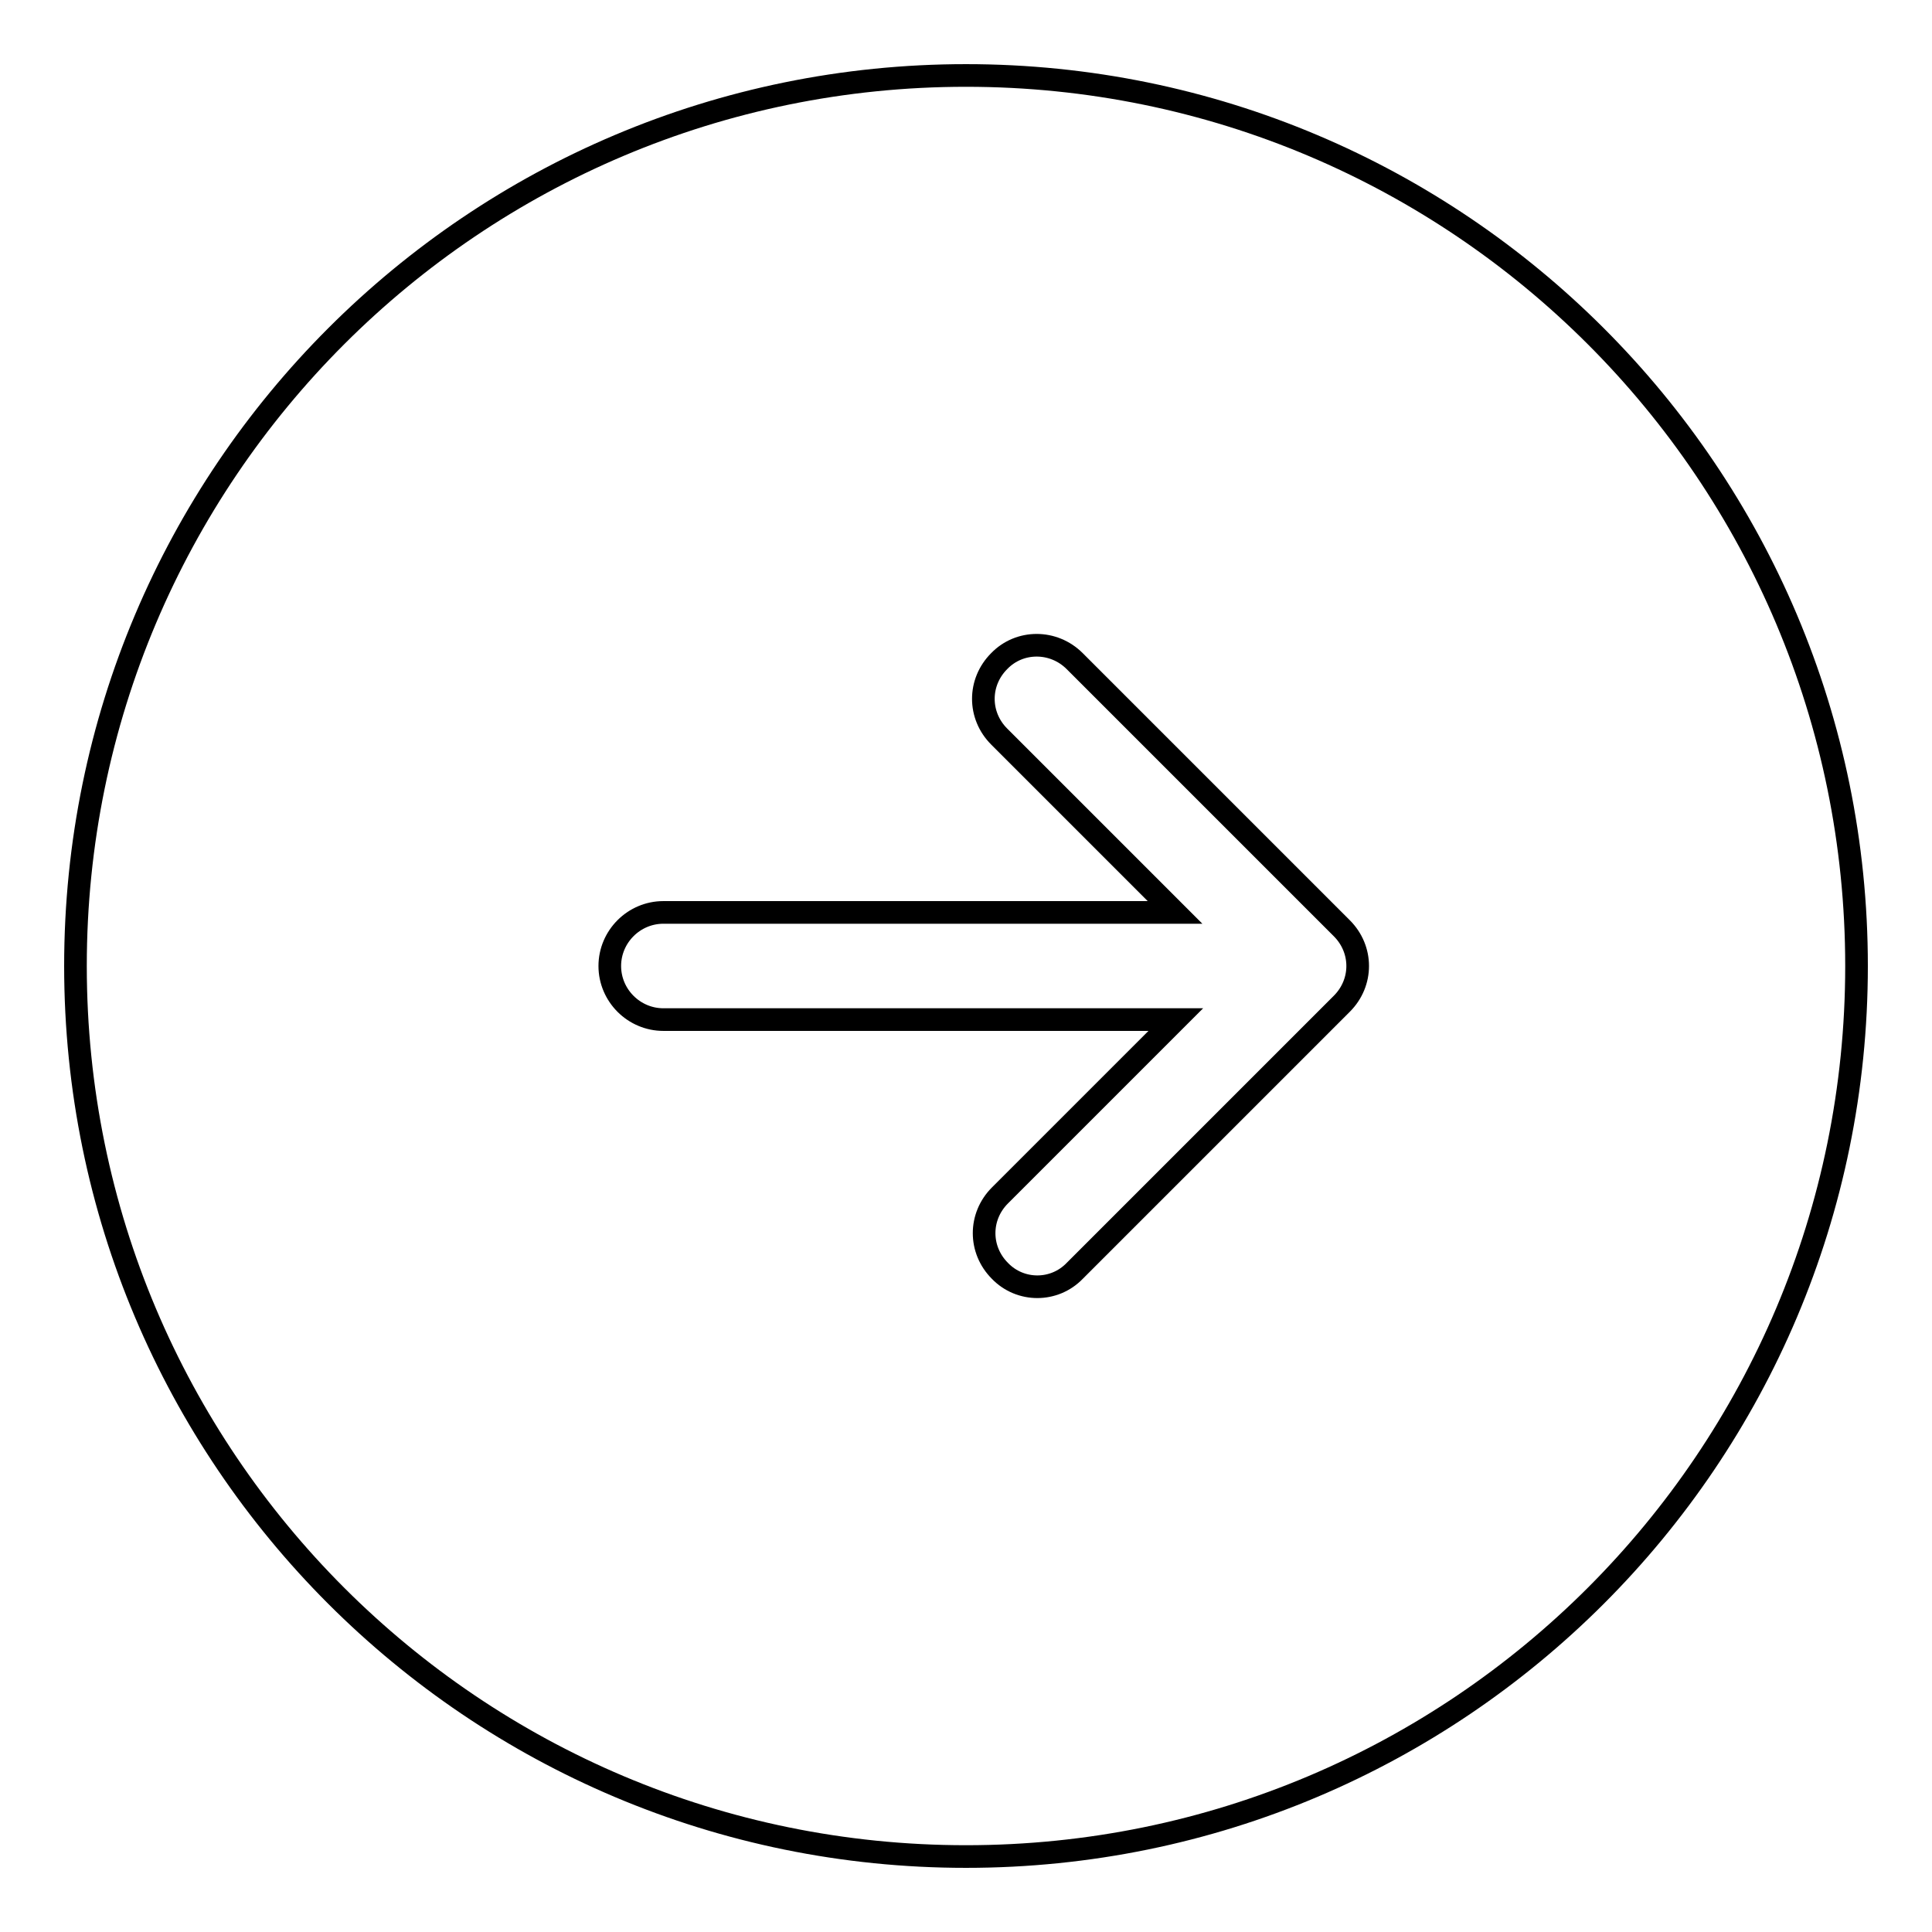 <?xml version="1.0" encoding="utf-8"?>
<!-- Svg Vector Icons : http://www.onlinewebfonts.com/icon -->
<!DOCTYPE svg PUBLIC "-//W3C//DTD SVG 1.1//EN" "http://www.w3.org/Graphics/SVG/1.1/DTD/svg11.dtd">
<svg version="1.1" xmlns="http://www.w3.org/2000/svg" xmlns:xlink="http://www.w3.org/1999/xlink" x="0px" y="0px" viewBox="0 0 256 256" enable-background="new 0 0 256 256" xml:space="preserve">
<g><g><path stroke-width="3" fill-opacity="0" stroke="#000000"  d="M128,246c65.2,0,118-52.8,118-118c0-65.2-52.8-118-118-118C62.8,10,10,62.8,10,128C10,193.2,62.8,246,128,246z M142.4,168.4l35.4-35.4c2.8-2.8,2.8-7.2,0-10l-35.4-35.4c-2.8-2.8-7.3-2.8-10,0c-2.8,2.8-2.8,7.2,0,10l23.3,23.3H87.9c-3.9,0-7.1,3.2-7.1,7.1c0,3.9,3.2,7.1,7.1,7.1h67.9l-23.3,23.3c-1.4,1.4-2.1,3.2-2.1,5s0.7,3.6,2.1,5C135.2,171.2,139.7,171.2,142.4,168.4z"/></g></g>
</svg>